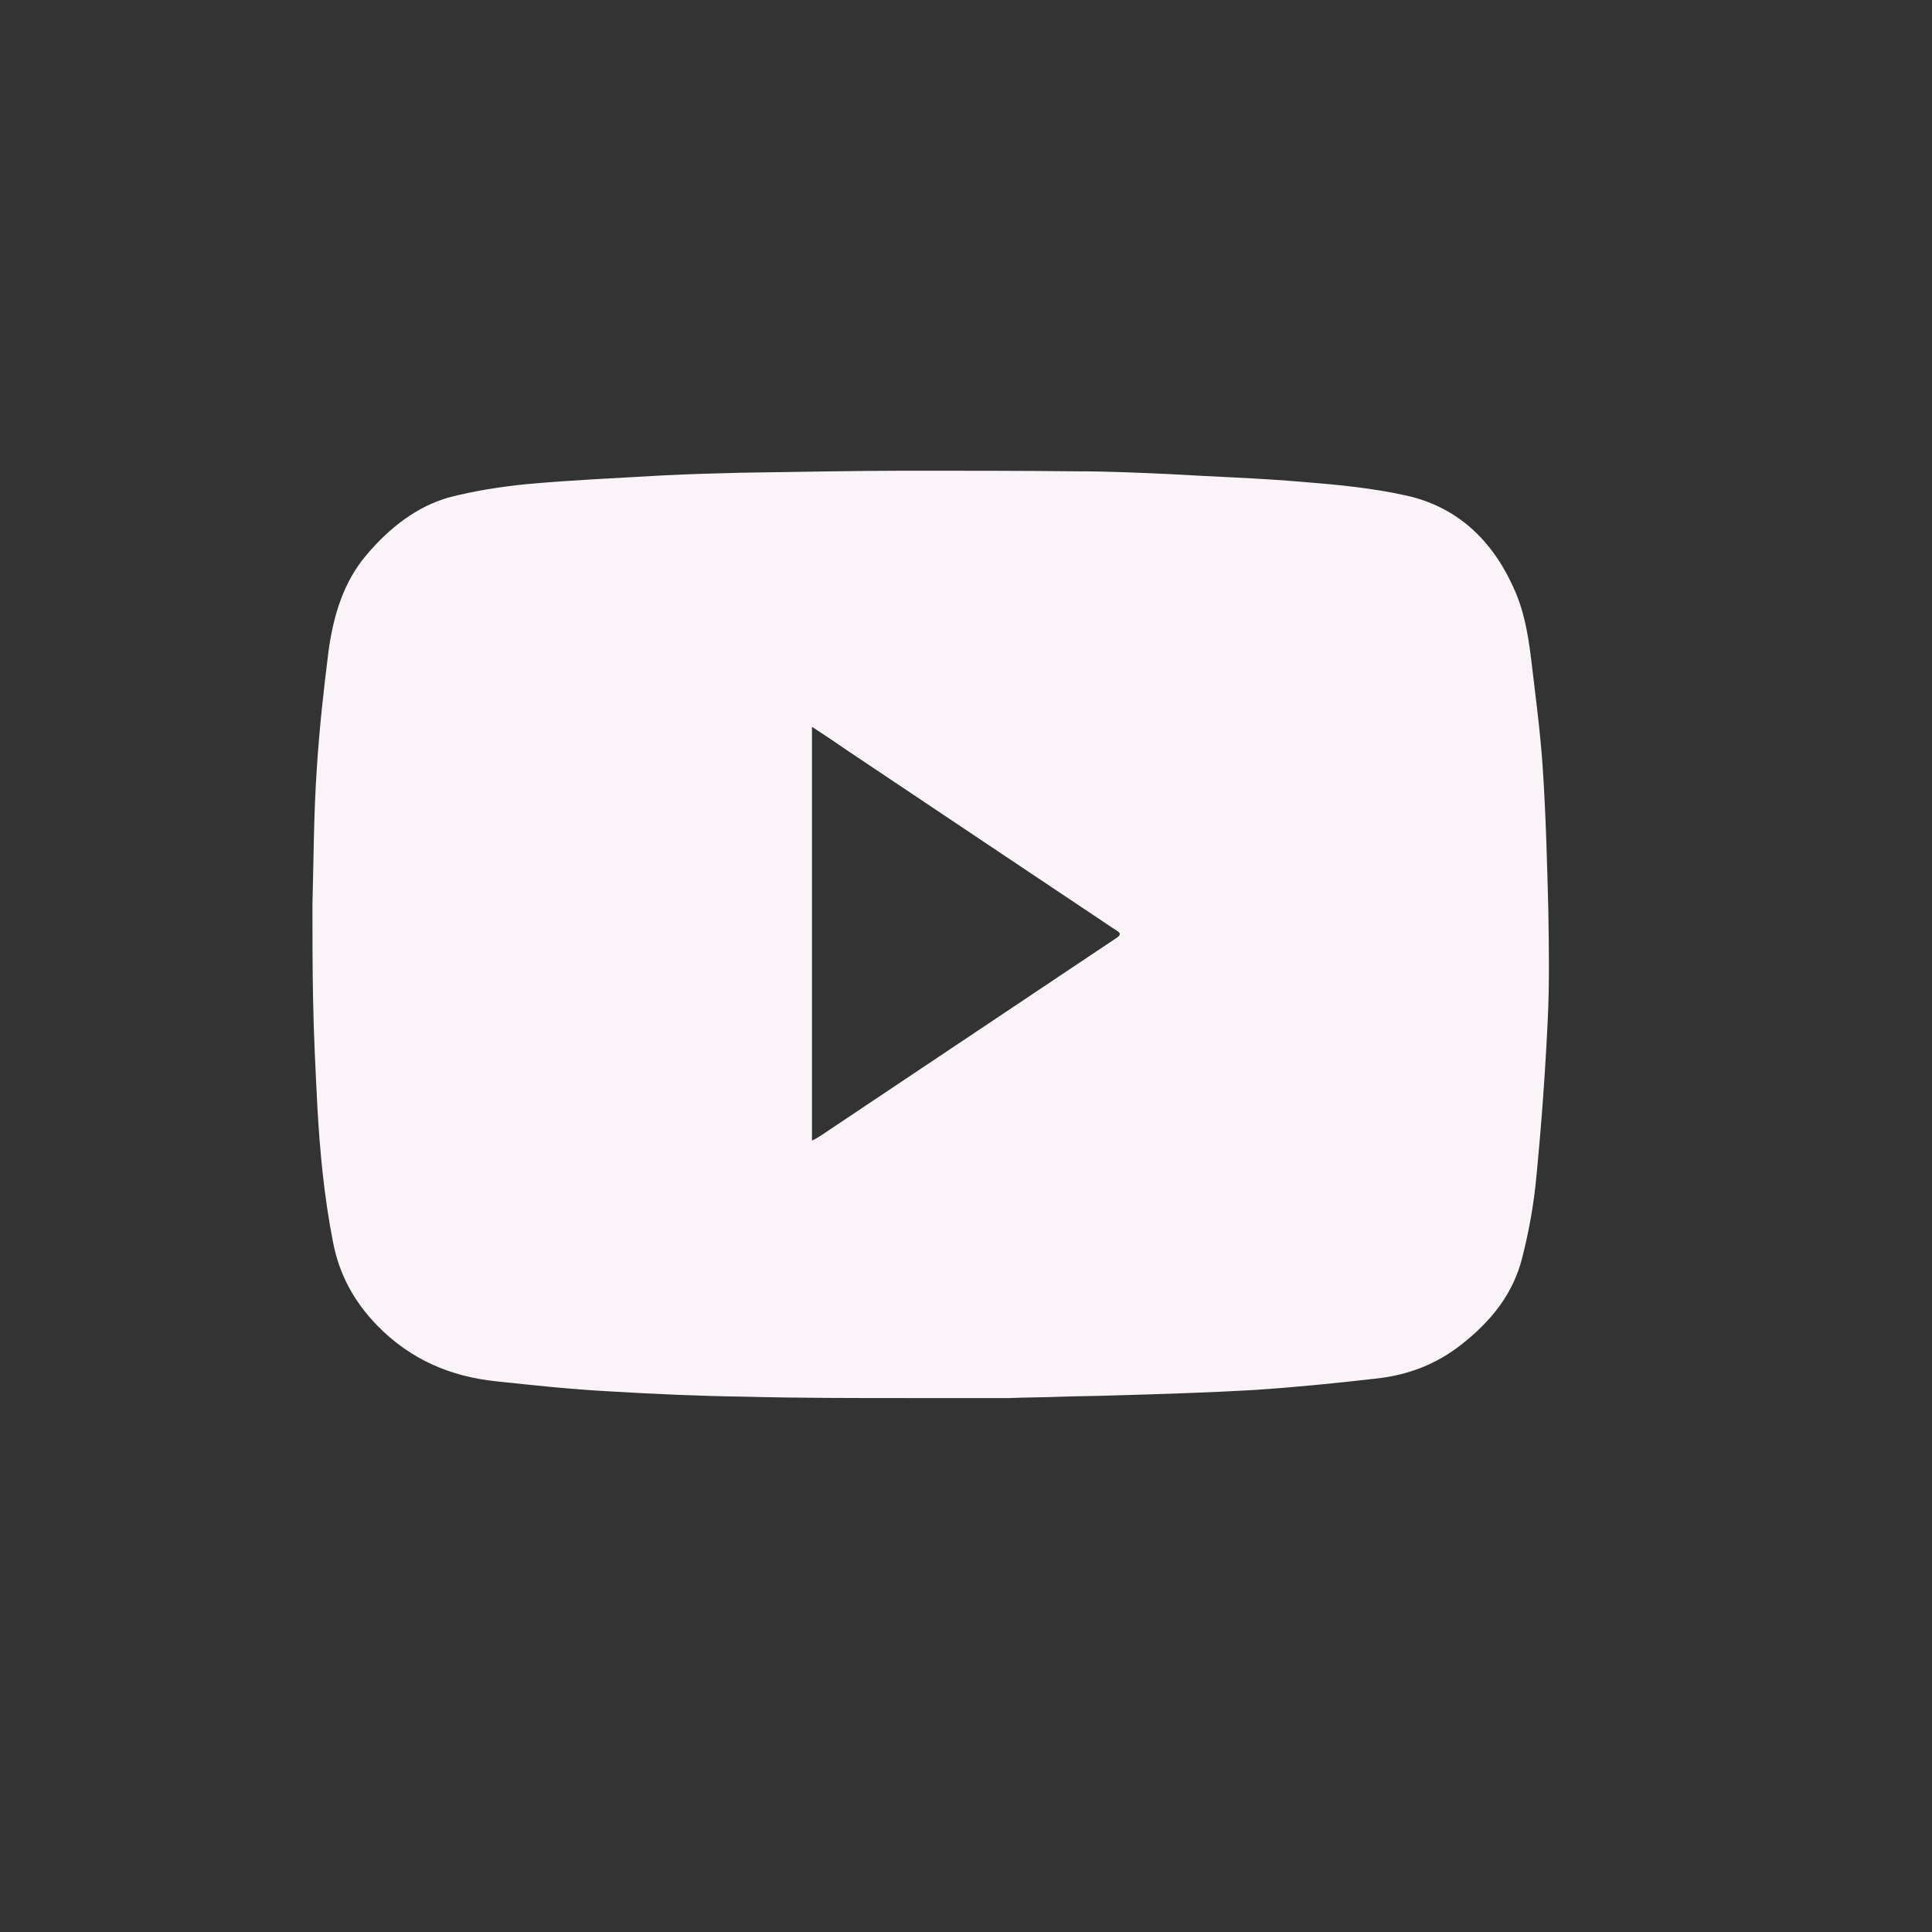 <svg width="25" height="25" viewBox="0 0 25 25" fill="none" xmlns="http://www.w3.org/2000/svg">
<rect x="0" y="0" width="25" height="25" fill="#333333" stroke="none"/>
<g id="Icon/Light/Youtube">
<path id="Vector" d="M20.035 11.765C20.019 11.149 20.003 10.542 19.963 9.935C19.931 9.457 19.867 8.989 19.811 8.512C19.771 8.191 19.715 7.878 19.579 7.592C19.291 6.958 18.827 6.551 18.195 6.412C17.763 6.316 17.323 6.273 16.883 6.238C16.291 6.186 15.699 6.169 15.115 6.134C14.731 6.117 14.347 6.099 13.963 6.099C13.219 6.091 12.475 6.091 11.731 6.091C11.019 6.091 10.299 6.108 9.587 6.117C9.251 6.126 8.915 6.134 8.571 6.152C7.987 6.186 7.403 6.212 6.819 6.264C6.475 6.299 6.139 6.351 5.803 6.438C5.387 6.559 5.043 6.828 4.747 7.175C4.443 7.531 4.315 7.965 4.251 8.425C4.187 8.937 4.131 9.44 4.099 9.952C4.059 10.533 4.059 11.123 4.043 11.705C4.043 12.113 4.043 12.512 4.051 12.919C4.059 13.388 4.083 13.857 4.107 14.325C4.139 14.906 4.195 15.488 4.307 16.061C4.387 16.494 4.587 16.85 4.883 17.154C5.315 17.596 5.835 17.813 6.419 17.874C6.907 17.926 7.395 17.978 7.883 18.004C8.467 18.039 9.051 18.065 9.635 18.073C10.331 18.091 11.035 18.091 11.731 18.091C12.035 18.091 12.331 18.091 12.635 18.091C12.771 18.091 12.915 18.091 13.051 18.091C13.283 18.082 13.515 18.082 13.747 18.073C13.979 18.065 14.211 18.065 14.443 18.056C15.035 18.039 15.627 18.021 16.219 17.987C16.747 17.952 17.275 17.9 17.803 17.839C18.211 17.796 18.587 17.657 18.923 17.388C19.283 17.102 19.579 16.755 19.699 16.269C19.787 15.922 19.851 15.566 19.883 15.201C19.947 14.542 19.995 13.883 20.027 13.214C20.051 12.737 20.043 12.251 20.035 11.765ZM14.419 12.156C13.147 13.006 11.875 13.857 10.603 14.707C10.571 14.724 10.547 14.742 10.507 14.759V9.405C10.667 9.509 10.811 9.605 10.947 9.7C12.099 10.473 13.259 11.245 14.411 12.017C14.515 12.078 14.515 12.095 14.419 12.156Z" fill="#FAF3F8"/>
</g>
</svg>
